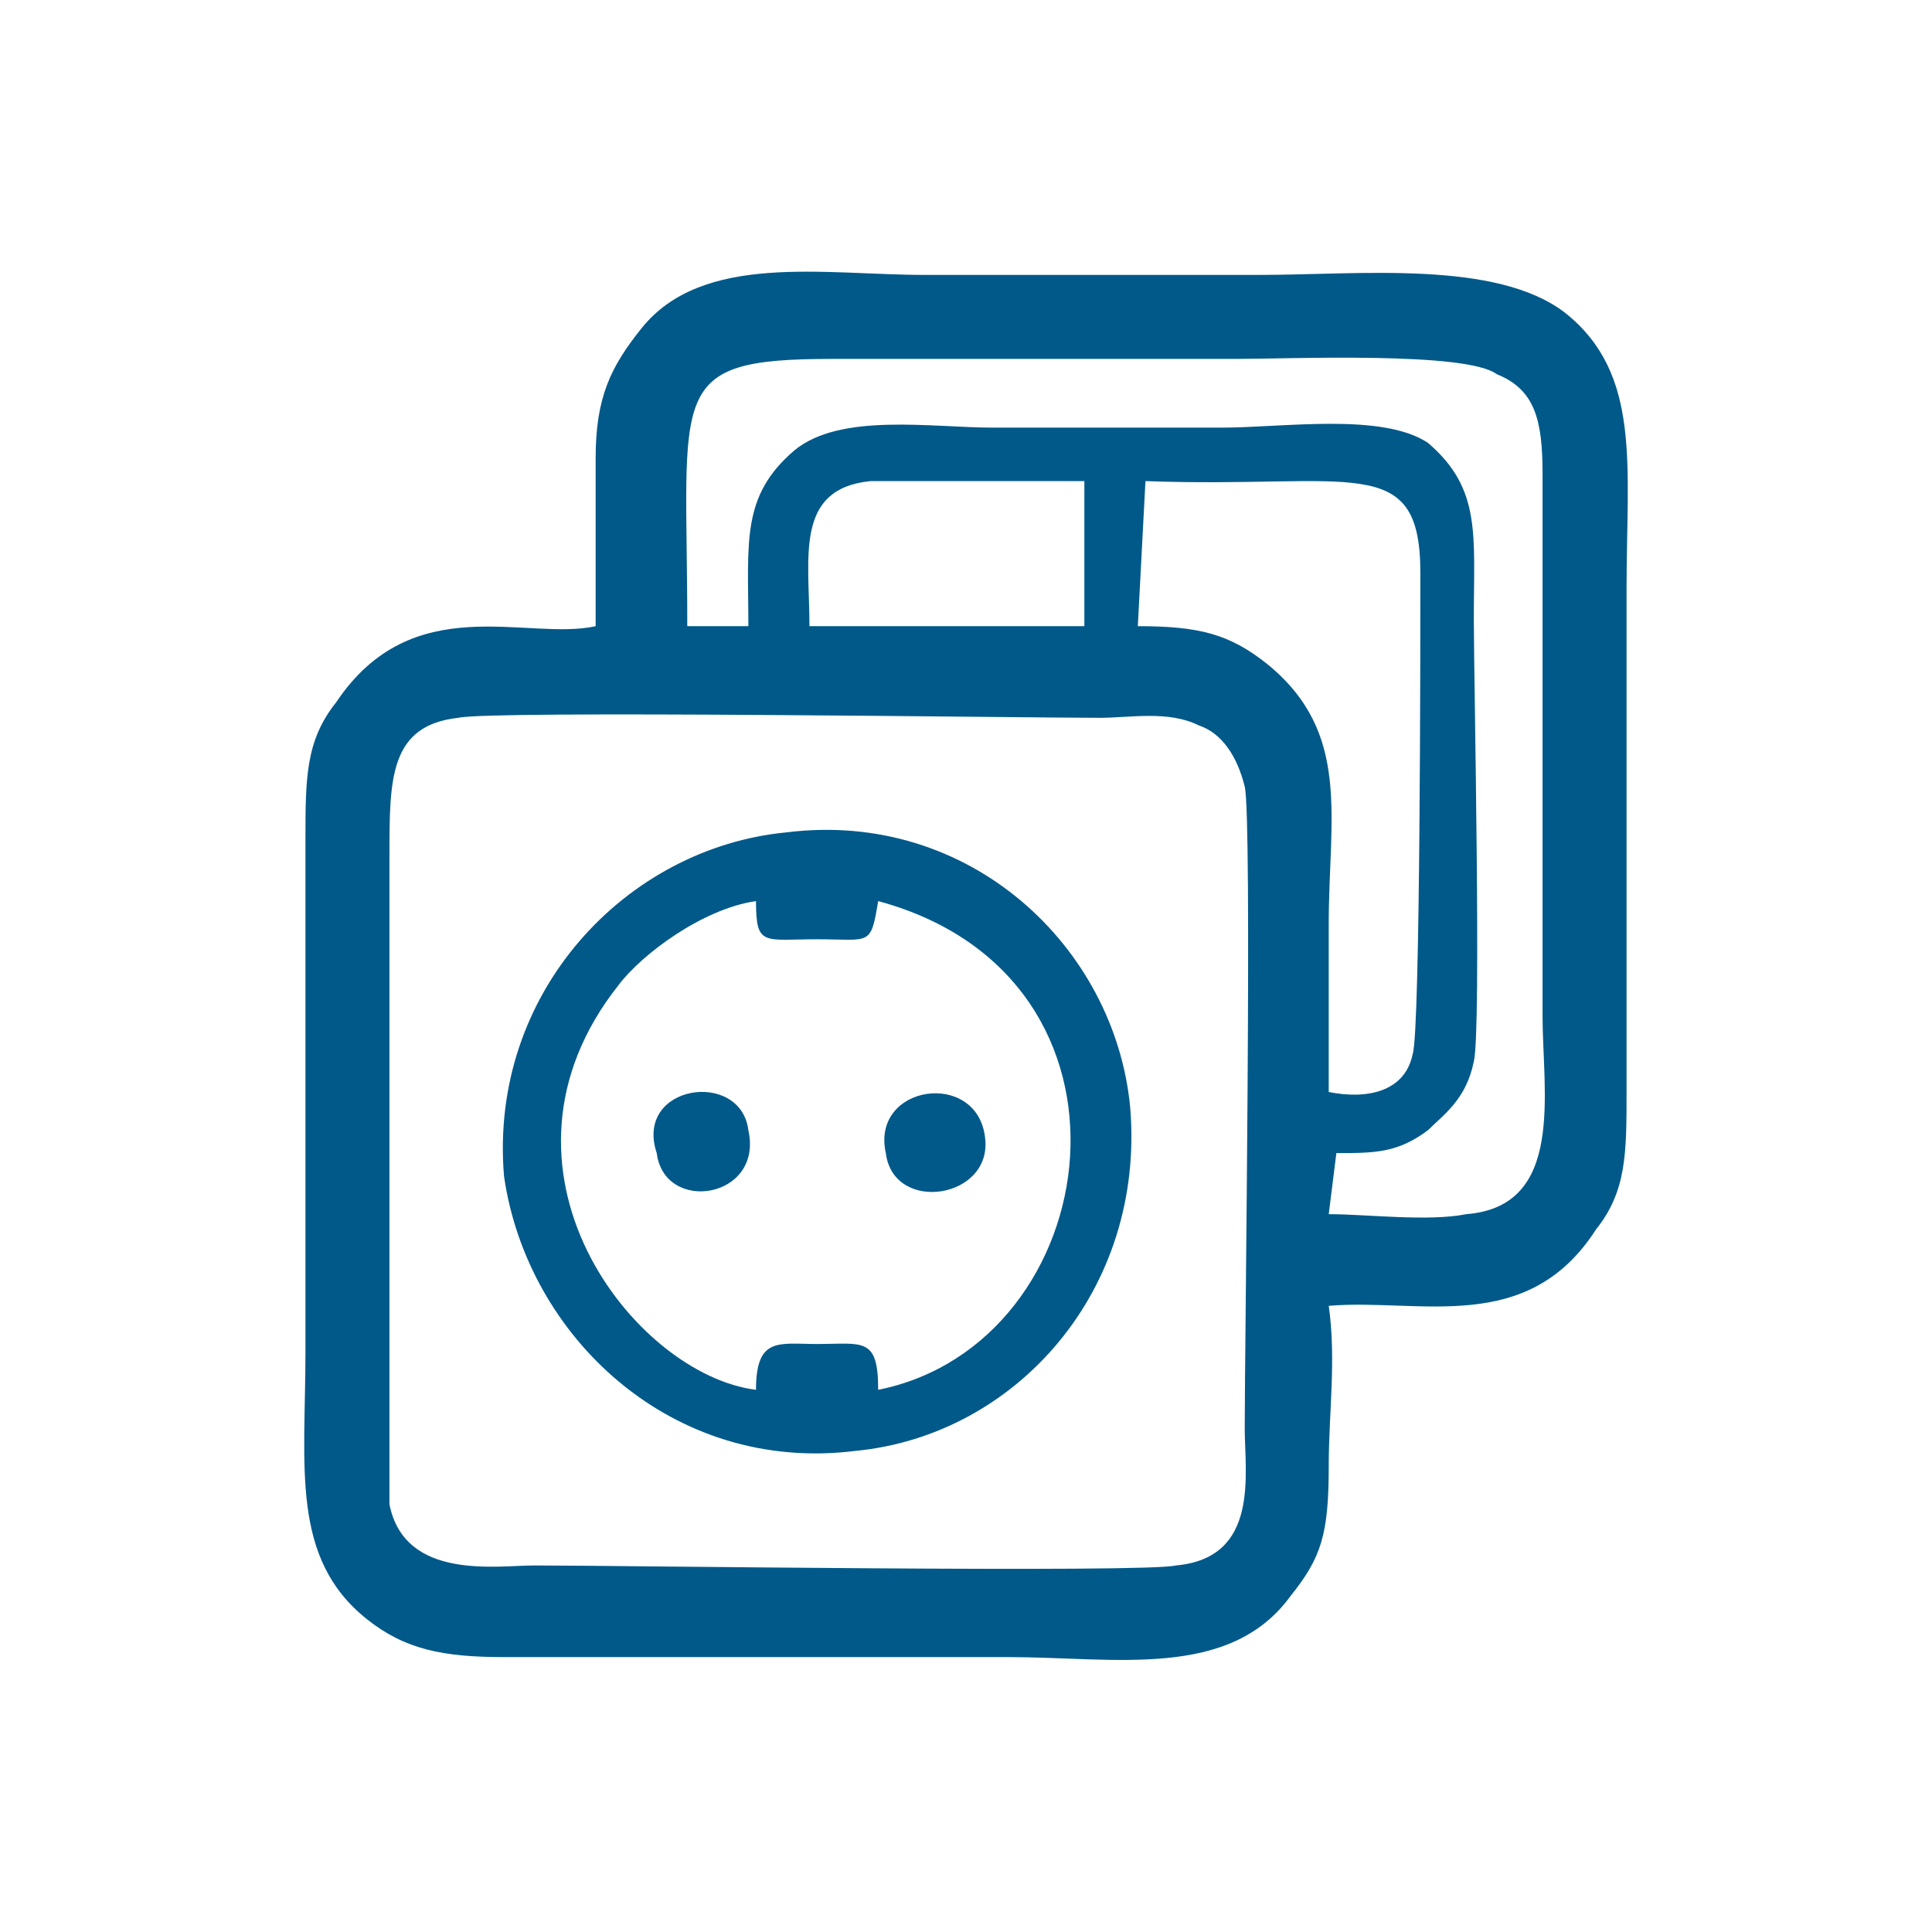 <?xml version="1.0" encoding="UTF-8"?>
<!DOCTYPE svg PUBLIC "-//W3C//DTD SVG 1.1//EN" "http://www.w3.org/Graphics/SVG/1.1/DTD/svg11.dtd">
<!-- Creator: CorelDRAW 2021.5 -->
<svg xmlns="http://www.w3.org/2000/svg" xml:space="preserve" width="80px" height="80px" version="1.1" style="shape-rendering:geometricPrecision; text-rendering:geometricPrecision; image-rendering:optimizeQuality; fill-rule:evenodd; clip-rule:evenodd"
viewBox="0 0 2.53 2.53"
 xmlns:xlink="http://www.w3.org/1999/xlink"
 xmlns:xodm="http://www.corel.com/coreldraw/odm/2003">
 <defs>
  <style type="text/css">
   <![CDATA[
    .fil0 {fill:none}
    .fil1 {fill:#005989}
   ]]>
  </style>
 </defs>
 <g id="Слой_x0020_1">
  <rect class="fil0" width="2.53" height="2.53"/>
  <path class="fil1" d="M0.6 0.94c0.04,-0.01 0.74,0 0.84,0 0.04,0 0.09,-0.01 0.13,0.01 0.03,0.01 0.05,0.04 0.06,0.08 0.01,0.04 0,0.73 0,0.84 0,0.06 0.02,0.17 -0.09,0.18 -0.04,0.01 -0.73,0 -0.84,0 -0.05,0 -0.17,0.02 -0.19,-0.08 0,-0.05 0,-0.74 0,-0.85 0,-0.1 0,-0.17 0.09,-0.18zm0.39 0.24c0,0.06 0.01,0.05 0.08,0.05 0.07,0 0.07,0.01 0.08,-0.05 0.37,0.1 0.3,0.58 0,0.64 0,-0.07 -0.02,-0.06 -0.08,-0.06 -0.05,0 -0.08,-0.01 -0.08,0.06 -0.16,-0.02 -0.37,-0.29 -0.18,-0.53 0.03,-0.04 0.11,-0.1 0.18,-0.11zm-0.13 0.33c0.01,0.08 0.14,0.06 0.12,-0.03 -0.01,-0.08 -0.15,-0.06 -0.12,0.03zm0.3 0c0.01,0.08 0.14,0.06 0.13,-0.02 -0.01,-0.09 -0.15,-0.07 -0.13,0.02zm-0.13 -0.42c-0.21,0.02 -0.39,0.21 -0.37,0.45 0.03,0.21 0.22,0.39 0.46,0.36 0.21,-0.02 0.38,-0.21 0.36,-0.45 -0.02,-0.21 -0.21,-0.39 -0.45,-0.36zm0.47 -0.46c0.27,0.01 0.36,-0.04 0.36,0.12 0,0.09 0,0.6 -0.01,0.63 -0.01,0.05 -0.06,0.06 -0.11,0.05 0,-0.07 0,-0.14 0,-0.22 0,-0.14 0.03,-0.25 -0.08,-0.34 -0.05,-0.04 -0.09,-0.05 -0.17,-0.05l0.01 -0.19zm-0.44 0.19c0,-0.09 -0.02,-0.18 0.08,-0.19 0.09,0 0.19,0 0.28,0l0 0.19 -0.36 0zm-0.16 0c0,-0.31 -0.03,-0.35 0.19,-0.35l0.53 0c0.07,0 0.3,-0.01 0.34,0.02 0.05,0.02 0.06,0.06 0.06,0.13l0 0.71c0,0.1 0.03,0.25 -0.1,0.26 -0.05,0.01 -0.13,0 -0.18,0l0.01 -0.08c0.05,0 0.08,0 0.12,-0.03 0.02,-0.02 0.05,-0.04 0.06,-0.09 0.01,-0.04 0,-0.5 0,-0.58 0,-0.11 0.01,-0.17 -0.06,-0.23 -0.06,-0.04 -0.19,-0.02 -0.27,-0.02 -0.1,0 -0.2,0 -0.3,0 -0.08,0 -0.2,-0.02 -0.26,0.03 -0.07,0.06 -0.06,0.12 -0.06,0.23l-0.08 0zm0.84 0.89c0.12,-0.01 0.26,0.04 0.35,-0.1 0.04,-0.05 0.04,-0.1 0.04,-0.18l0 -0.66c0,-0.16 0.02,-0.28 -0.08,-0.36 -0.09,-0.07 -0.27,-0.05 -0.4,-0.05 -0.15,0 -0.29,0 -0.44,0 -0.13,0 -0.29,-0.03 -0.37,0.07 -0.04,0.05 -0.06,0.09 -0.06,0.17 0,0.07 0,0.15 0,0.22 -0.09,0.02 -0.24,-0.05 -0.34,0.1 -0.04,0.05 -0.04,0.1 -0.04,0.18l0 0.67c0,0.15 -0.02,0.27 0.08,0.35 0.05,0.04 0.1,0.05 0.18,0.05l0.66 0c0.14,0 0.29,0.03 0.37,-0.08 0.04,-0.05 0.05,-0.08 0.05,-0.17 0,-0.07 0.01,-0.14 0,-0.21z"/>
 </g>
</svg>
